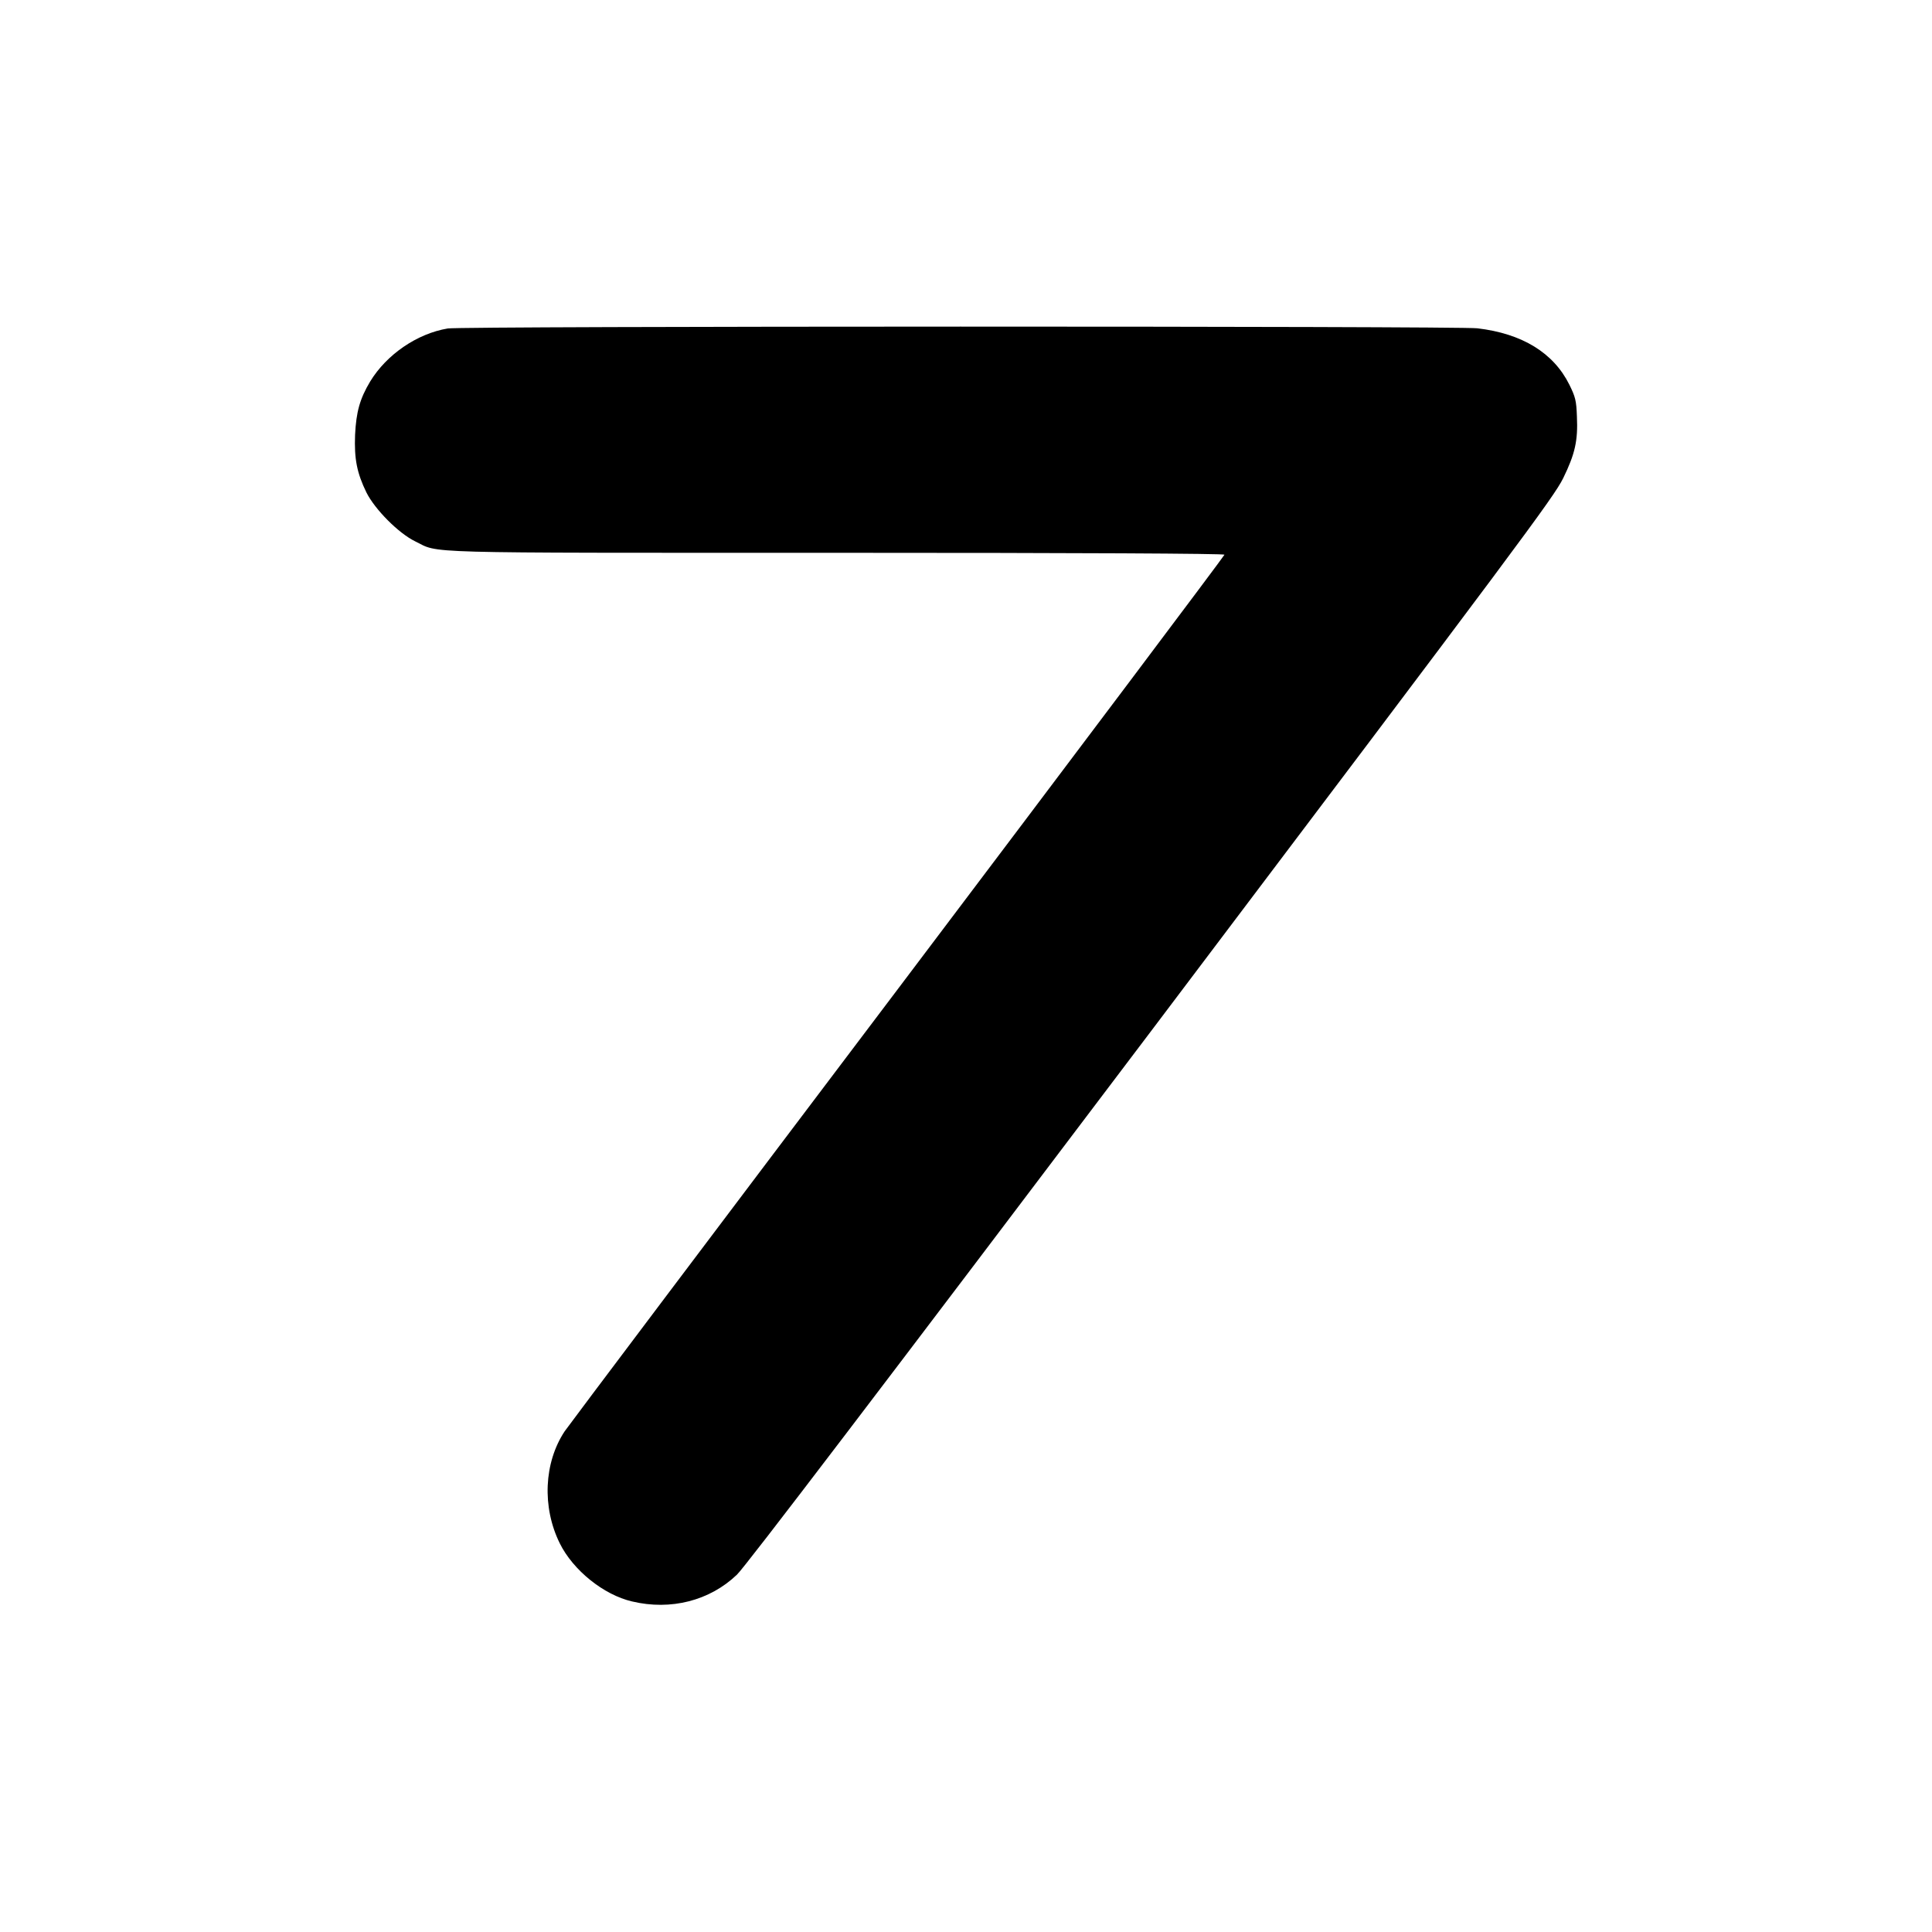 <?xml version="1.0" standalone="no"?>
<!DOCTYPE svg PUBLIC "-//W3C//DTD SVG 20010904//EN"
 "http://www.w3.org/TR/2001/REC-SVG-20010904/DTD/svg10.dtd">
<svg version="1.0" xmlns="http://www.w3.org/2000/svg"
 width="1024pt" height="1024pt" viewBox="0 0 1024 1024"
 preserveAspectRatio="xMidYMid meet">
<g transform="translate(0,1024) scale(0.1,-0.1)"
fill="#000000" stroke="none">
<path d="M2373 8499 c-162 -27 -324 -138 -411 -281 -55 -92 -74 -161 -80 -283
-5 -128 10 -202 60 -305 45 -90 170 -216 258 -259 134 -65 -27 -61 2233 -61
1299 0 2057 -4 2057 -10 0 -5 -779 -1041 -1731 -2302 -953 -1261 -1747 -2316
-1766 -2344 -110 -166 -121 -402 -26 -594 70 -142 232 -273 383 -308 206 -49
412 4 556 142 43 40 785 1015 2195 2881 1953 2586 2134 2829 2184 2930 63 129
79 199 73 328 -3 84 -8 103 -40 168 -84 169 -250 271 -488 299 -105 12 -5382
12 -5457 -1z"/>
</g>
</svg>
